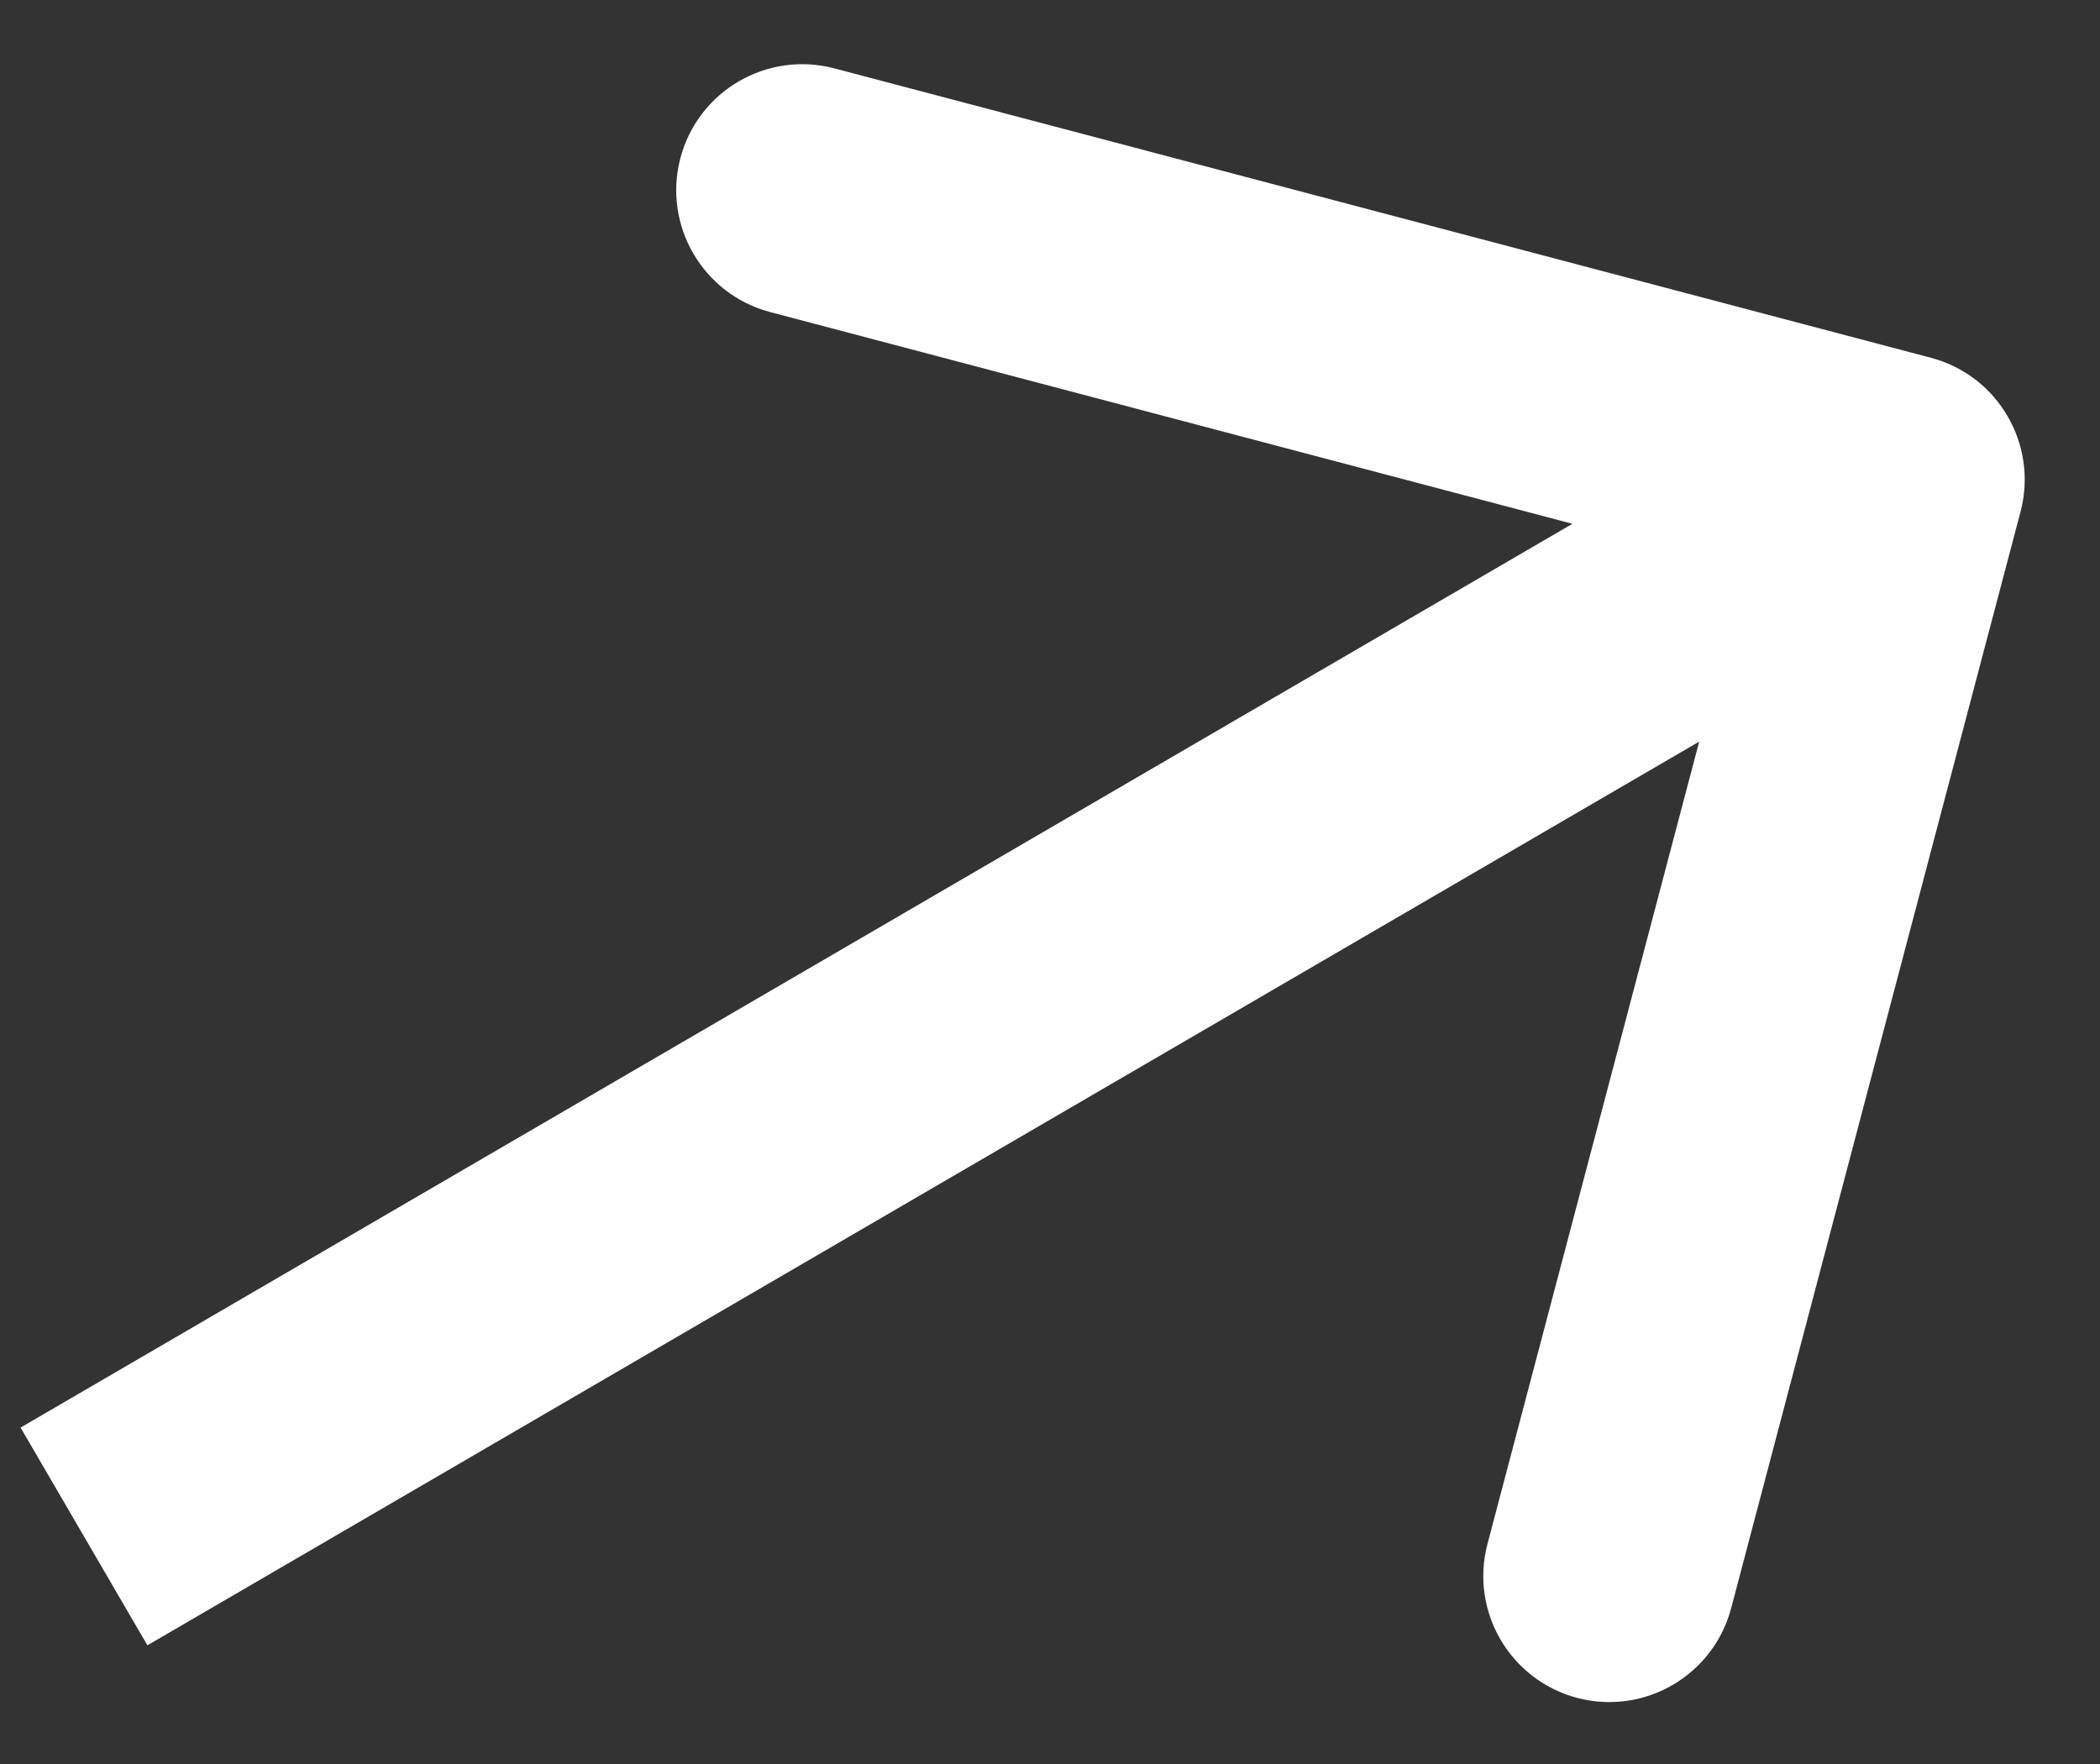 <svg width="25" height="21" viewBox="0 0 25 21" fill="none" xmlns="http://www.w3.org/2000/svg">
<rect x="0" y="0" width="25" height="21" fill="#333333" stroke="none"/>
<path d="M24.054 6.092C24.265 5.291 23.787 4.47 22.986 4.259L9.933 0.814C9.132 0.603 8.311 1.081 8.1 1.882C7.889 2.683 8.367 3.503 9.168 3.715L20.77 6.777L17.708 18.38C17.497 19.181 17.975 20.001 18.776 20.213C19.577 20.424 20.397 19.946 20.609 19.145L24.054 6.092ZM1.755 19.587L23.358 7.006L21.849 4.413L0.245 16.995L1.755 19.587Z" fill="white"/>
</svg>
